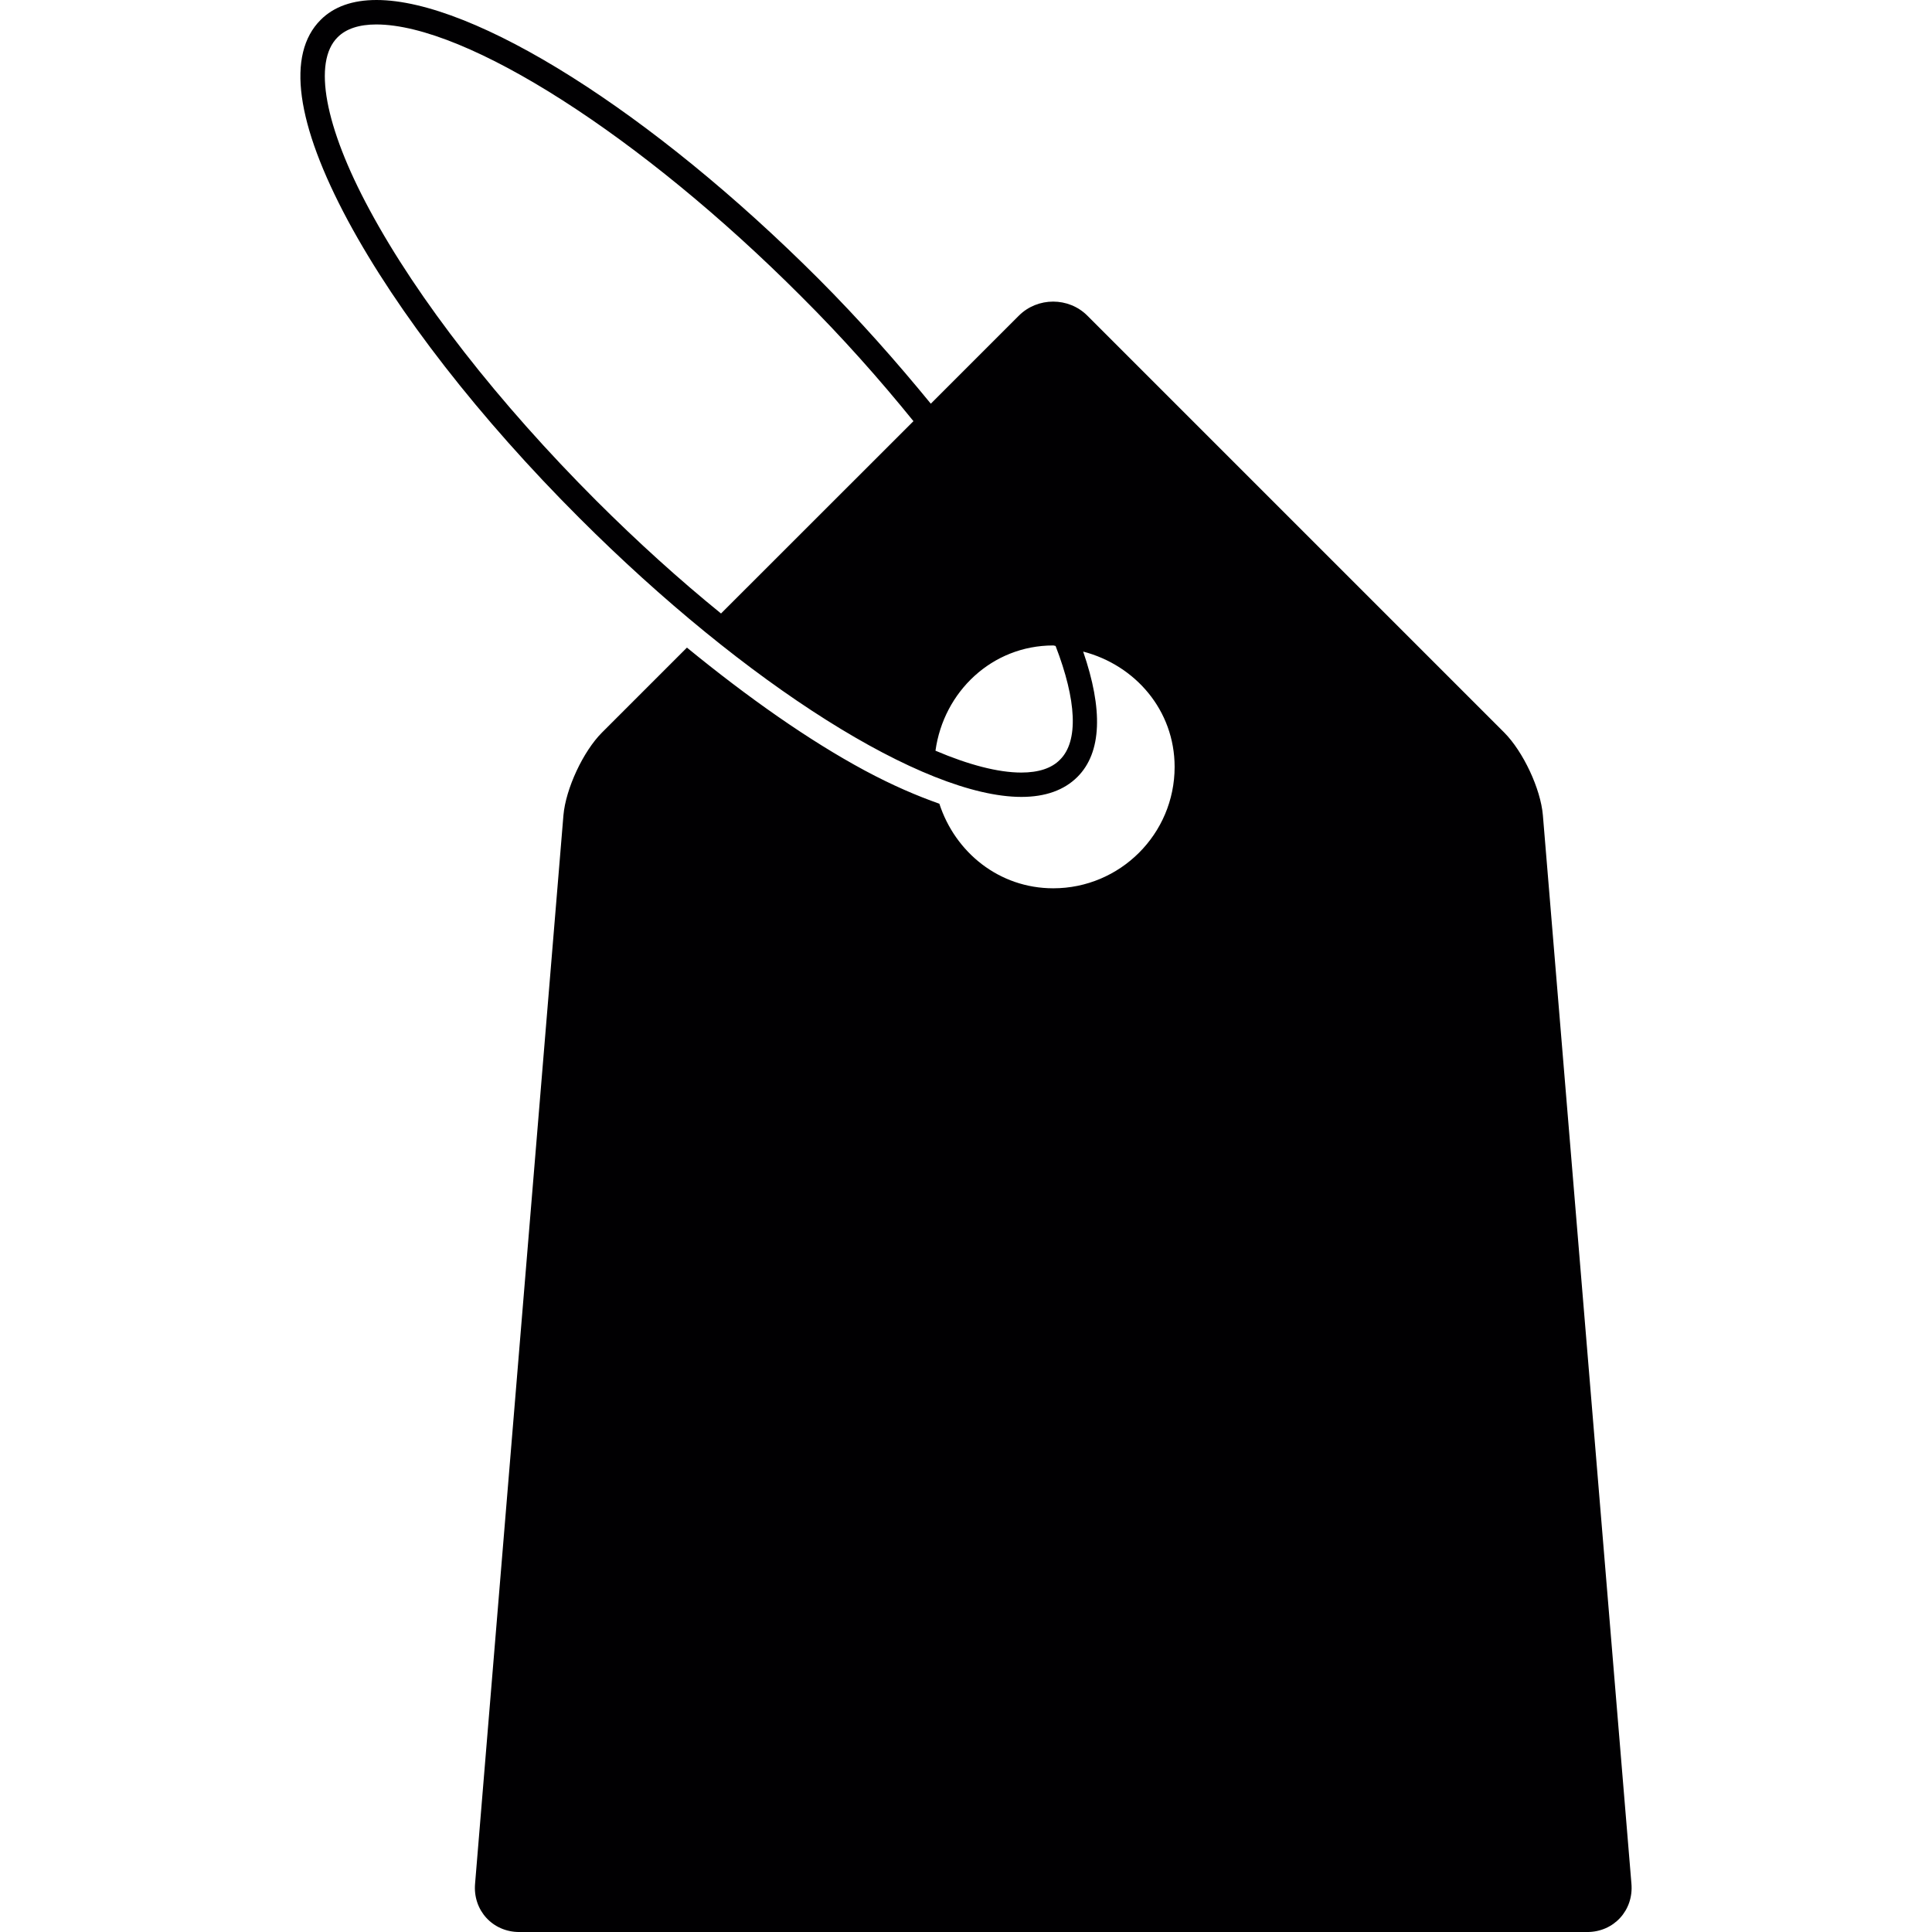<?xml version="1.0" encoding="iso-8859-1"?>
<!-- Uploaded to: SVG Repo, www.svgrepo.com, Generator: SVG Repo Mixer Tools -->
<svg height="800px" width="800px" version="1.1" id="Capa_1" xmlns="http://www.w3.org/2000/svg" xmlns:xlink="http://www.w3.org/1999/xlink" 
	 viewBox="0 0 118.735 118.735" xml:space="preserve">
<g>
	<path style="fill:#010002;" d="M94.821,50.104c-0.137-1.635-1.217-3.92-2.375-5.084L66.83,19.404c-1.152-1.158-3.061-1.158-4.219,0
		l-5.406,5.406c-2.1-2.566-4.374-5.143-6.898-7.673C40.057,6.886,29.137,0,23.141,0c-1.468,0-2.625,0.406-3.437,1.223
		c-2.112,2.112-1.522,6.379,1.689,12.357c3.043,5.645,8.079,12.125,14.213,18.253c10.251,10.251,21.17,17.143,27.167,17.143
		c1.468,0,2.625-0.412,3.443-1.229c1.504-1.504,1.575-4.153,0.352-7.703c3.204,0.835,5.621,3.61,5.621,7.089
		c0,4.123-3.353,7.459-7.459,7.459c-3.318,0-6.027-2.202-6.999-5.197c-1.366-0.483-2.858-1.116-4.583-2.041
		c-3.437-1.85-7.166-4.475-10.931-7.554l-5.221,5.221c-1.152,1.152-2.226,3.443-2.369,5.084l-5.43,65.659
		c-0.143,1.635,1.08,2.972,2.715,2.972h65.636c1.635,0,2.858-1.337,2.715-2.972L94.821,50.104z M22.705,12.882
		c-2.757-5.108-3.485-9.076-1.957-10.591c0.519-0.525,1.331-0.788,2.375-0.788c5.549,0,16.284,6.862,26.105,16.701
		c2.542,2.53,4.827,5.108,6.91,7.679l-11.826,11.82c-2.554-2.071-5.126-4.398-7.661-6.928
		C30.635,24.757,25.677,18.408,22.705,12.882z M65.142,46.691c-0.513,0.525-1.319,0.788-2.375,0.788
		c-1.432,0-3.24-0.477-5.275-1.343c0.501-3.628,3.479-6.468,7.232-6.468c0.054,0,0.107,0.03,0.149,0.03
		C66.168,43.051,66.293,45.557,65.142,46.691z"/>
</g>
</svg>